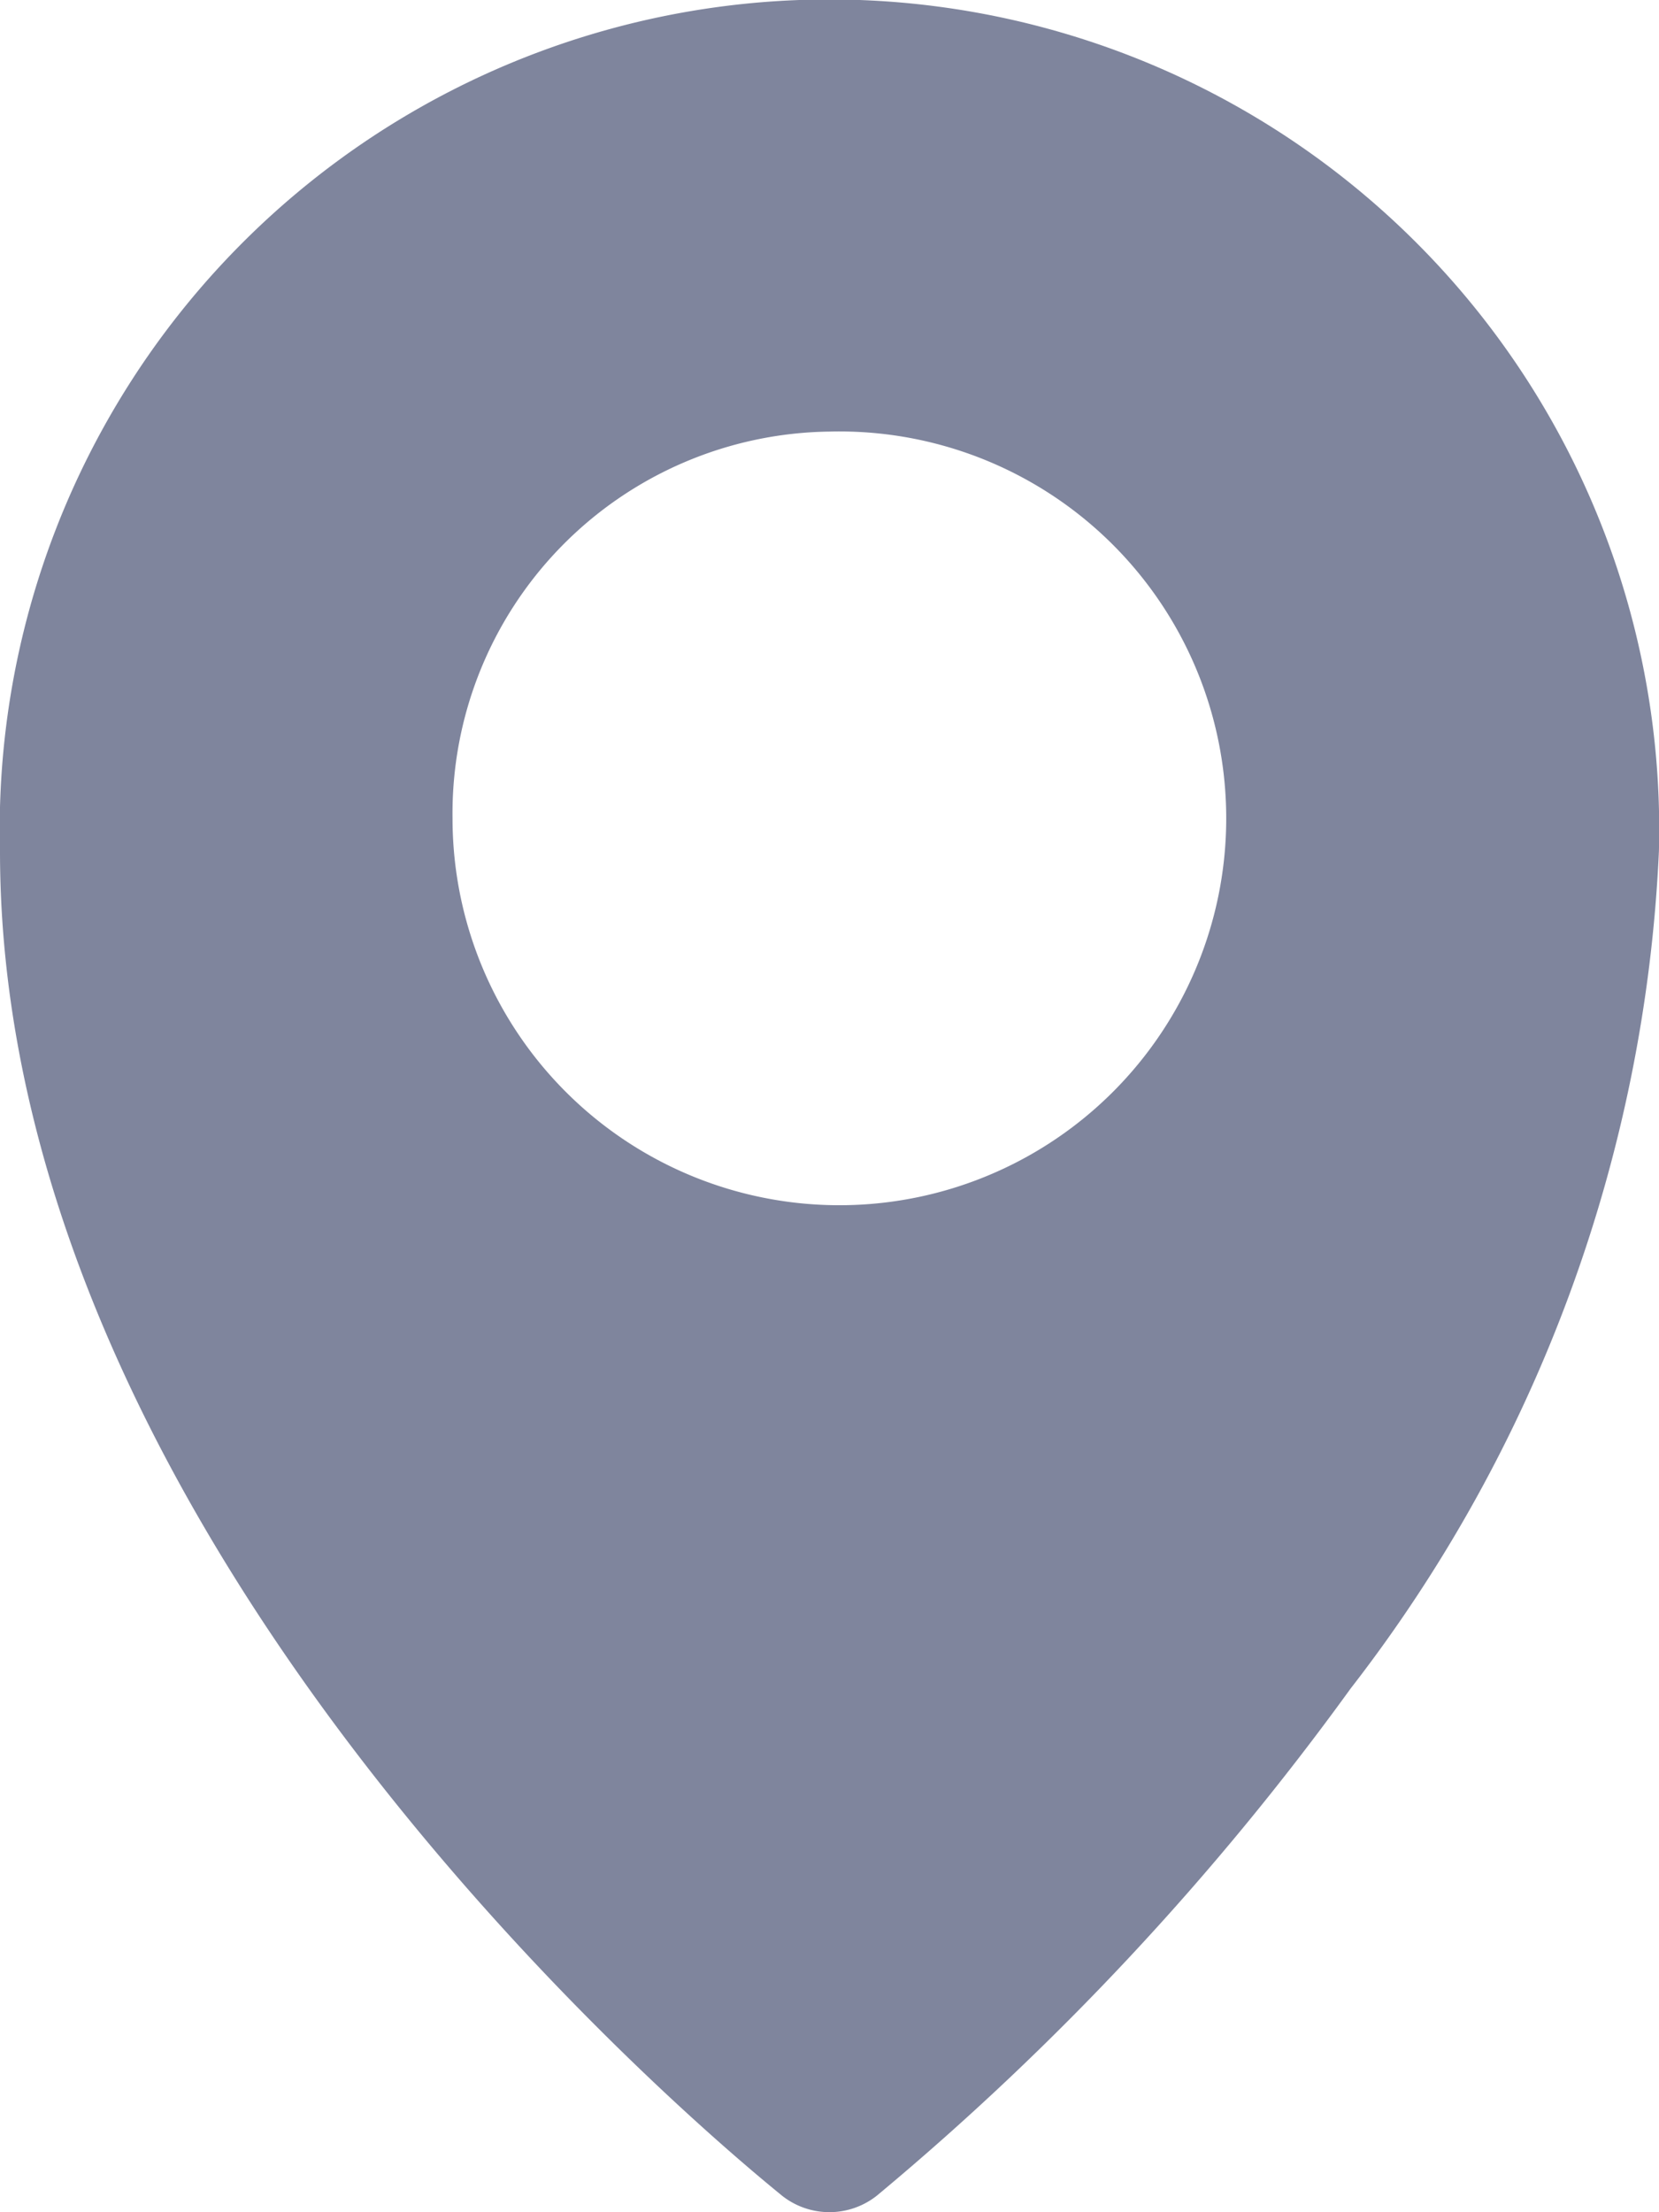 <svg xmlns="http://www.w3.org/2000/svg" width="20.156" height="26.874" viewBox="0 0 20.156 26.874">
  <path id="Path_385" data-name="Path 385" d="M202.9,147.884a.928.928,0,0,0,1.156,0,33.731,33.731,0,0,0,5.755-6.16,17.908,17.908,0,0,0,3.745-10.172,10.081,10.081,0,1,0-20.155,0C193.4,140.265,202.531,147.578,202.9,147.884Zm.578-21.429a4.7,4.7,0,1,1-4.579,4.7A4.64,4.64,0,0,1,203.478,126.455Z" transform="translate(-193.401 -121.212)" fill="#7f859d"/>
</svg>
